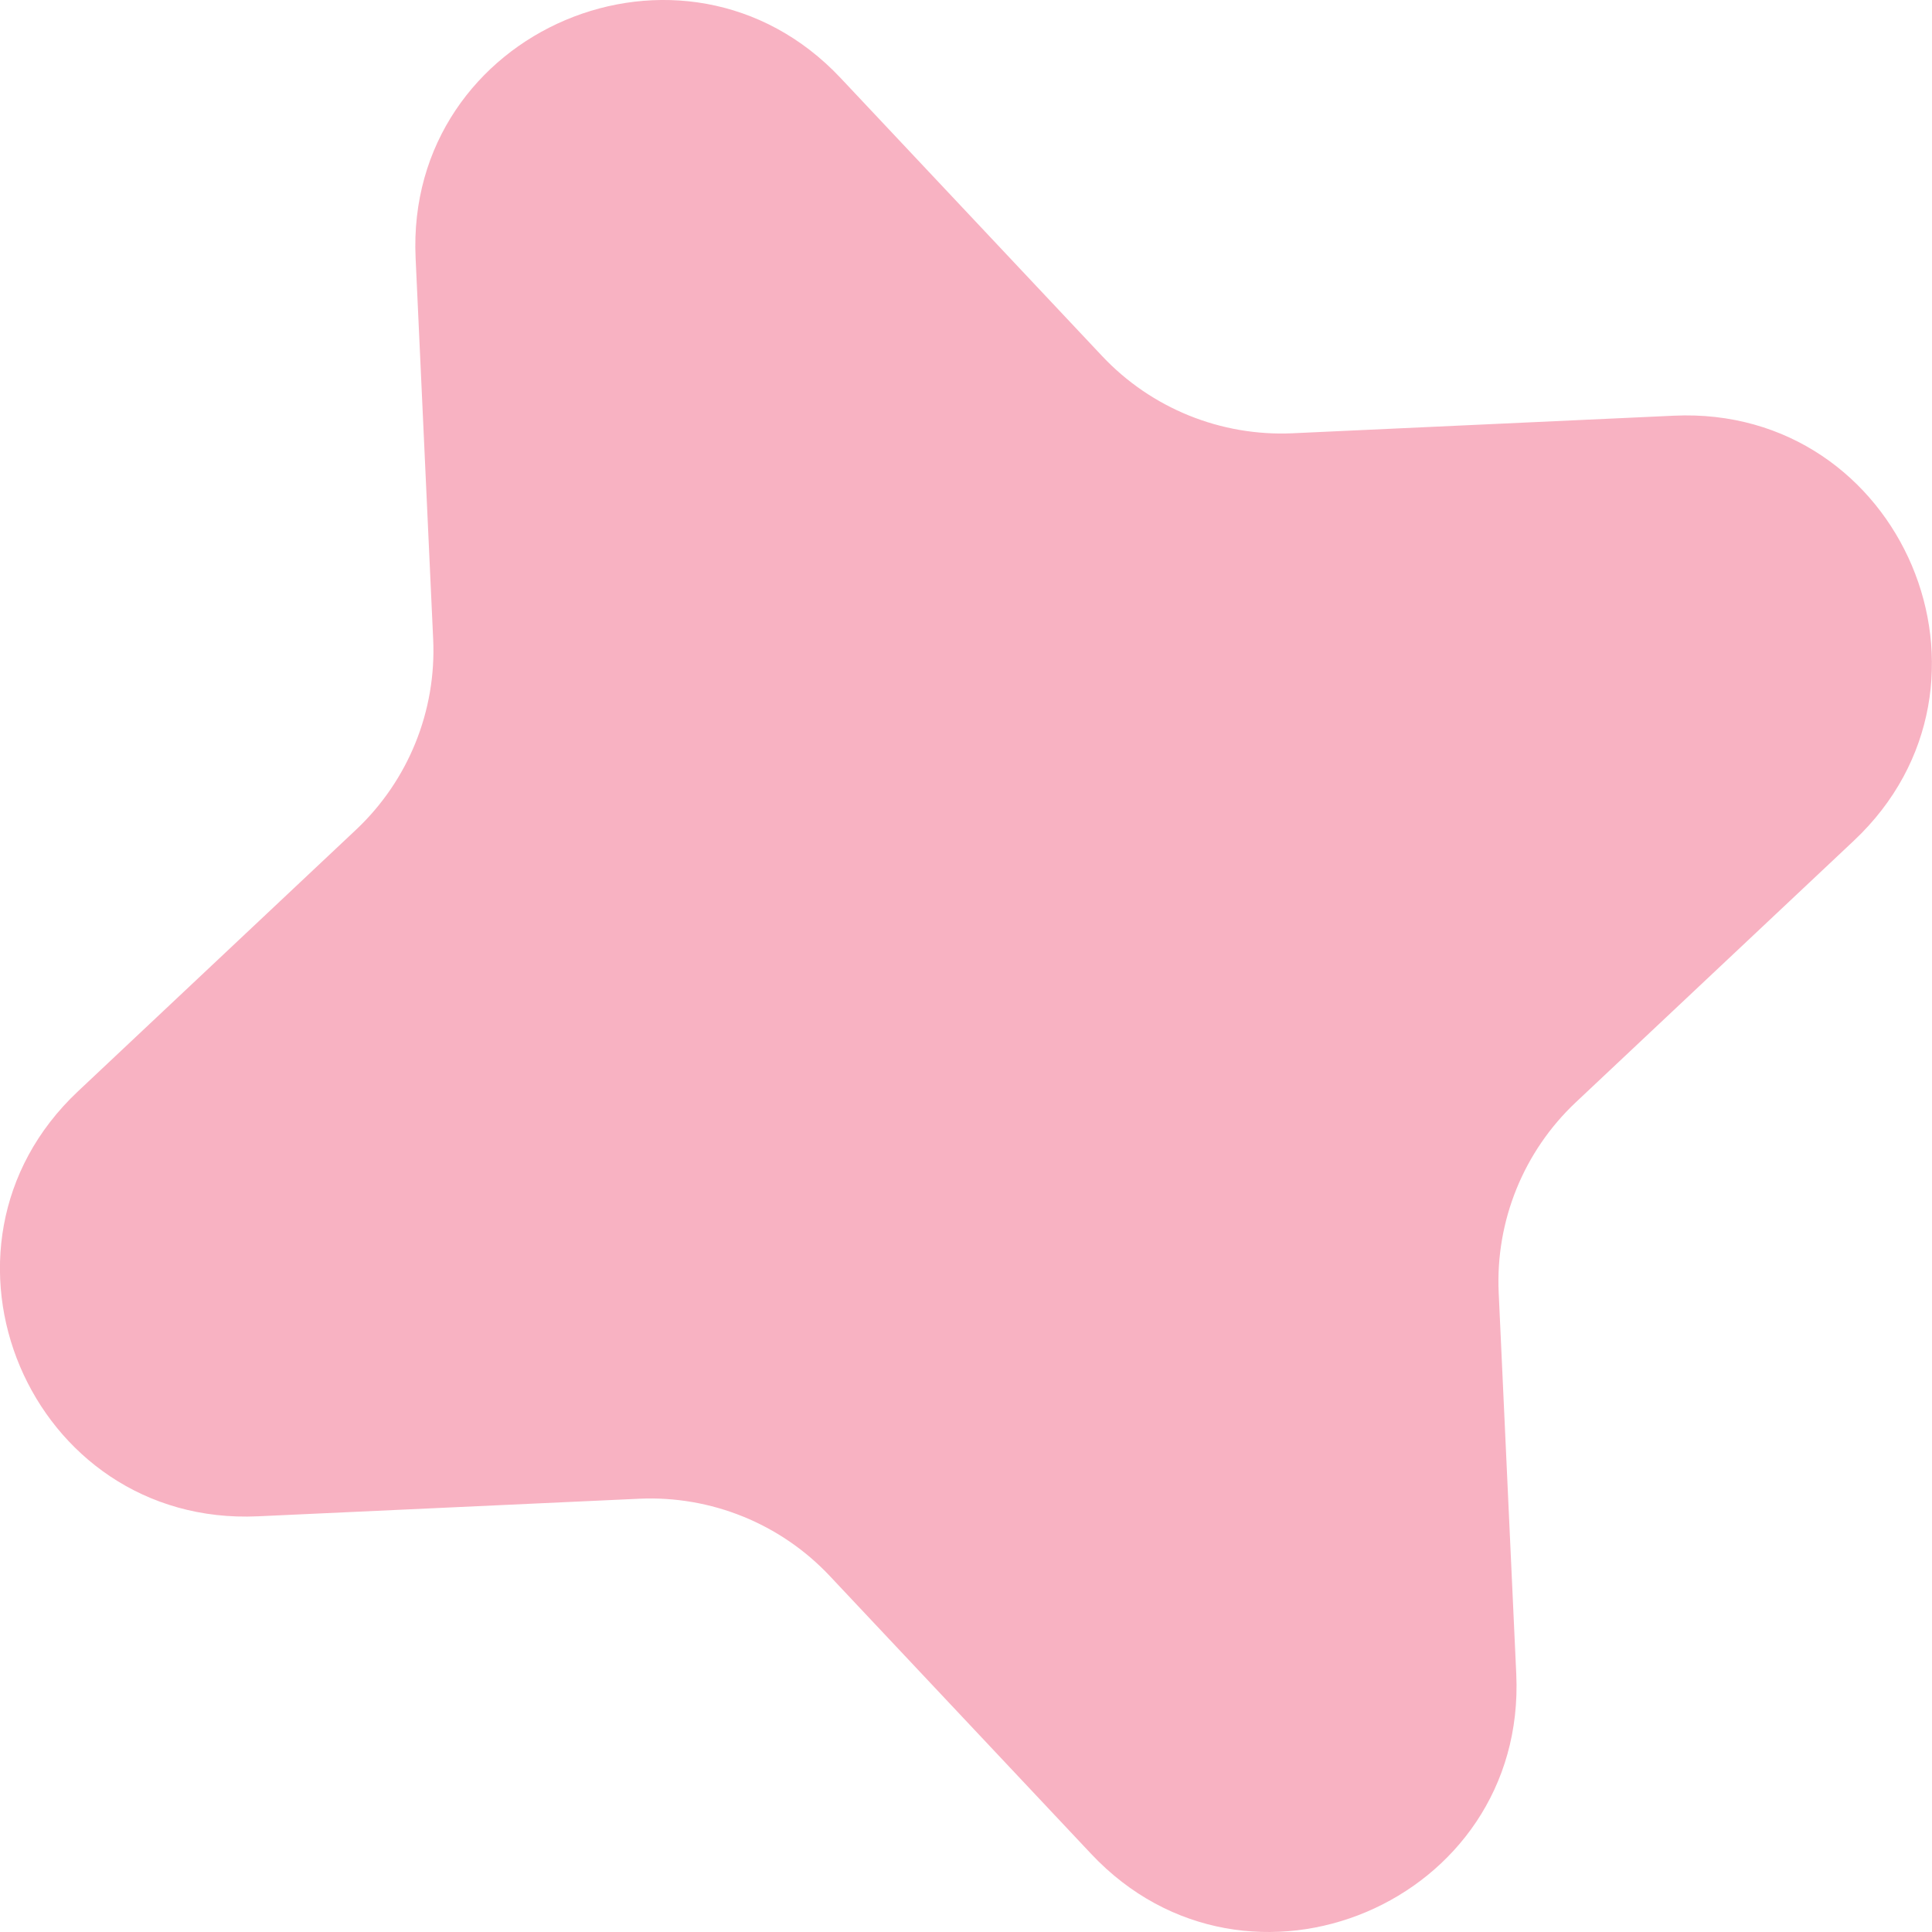 <?xml version="1.0" encoding="UTF-8"?> <svg xmlns="http://www.w3.org/2000/svg" width="43" height="43" viewBox="0 0 43 43" fill="none"> <path d="M9.25 5.741C9.017 0.663 15.226 -1.966 18.71 1.737L24.53 7.925C25.625 9.089 27.175 9.716 28.771 9.643L37.257 9.252C42.336 9.018 44.964 15.228 41.261 18.711L35.074 24.532C33.91 25.627 33.282 27.176 33.356 28.773L33.747 37.259C33.98 42.337 27.771 44.966 24.287 41.263L18.467 35.075C17.372 33.911 15.822 33.284 14.226 33.357L5.74 33.748C0.662 33.982 -1.967 27.772 1.736 24.289L7.923 18.468C9.087 17.373 9.715 15.824 9.641 14.227L9.25 5.741Z" fill="#F8B2C2"></path> </svg> 